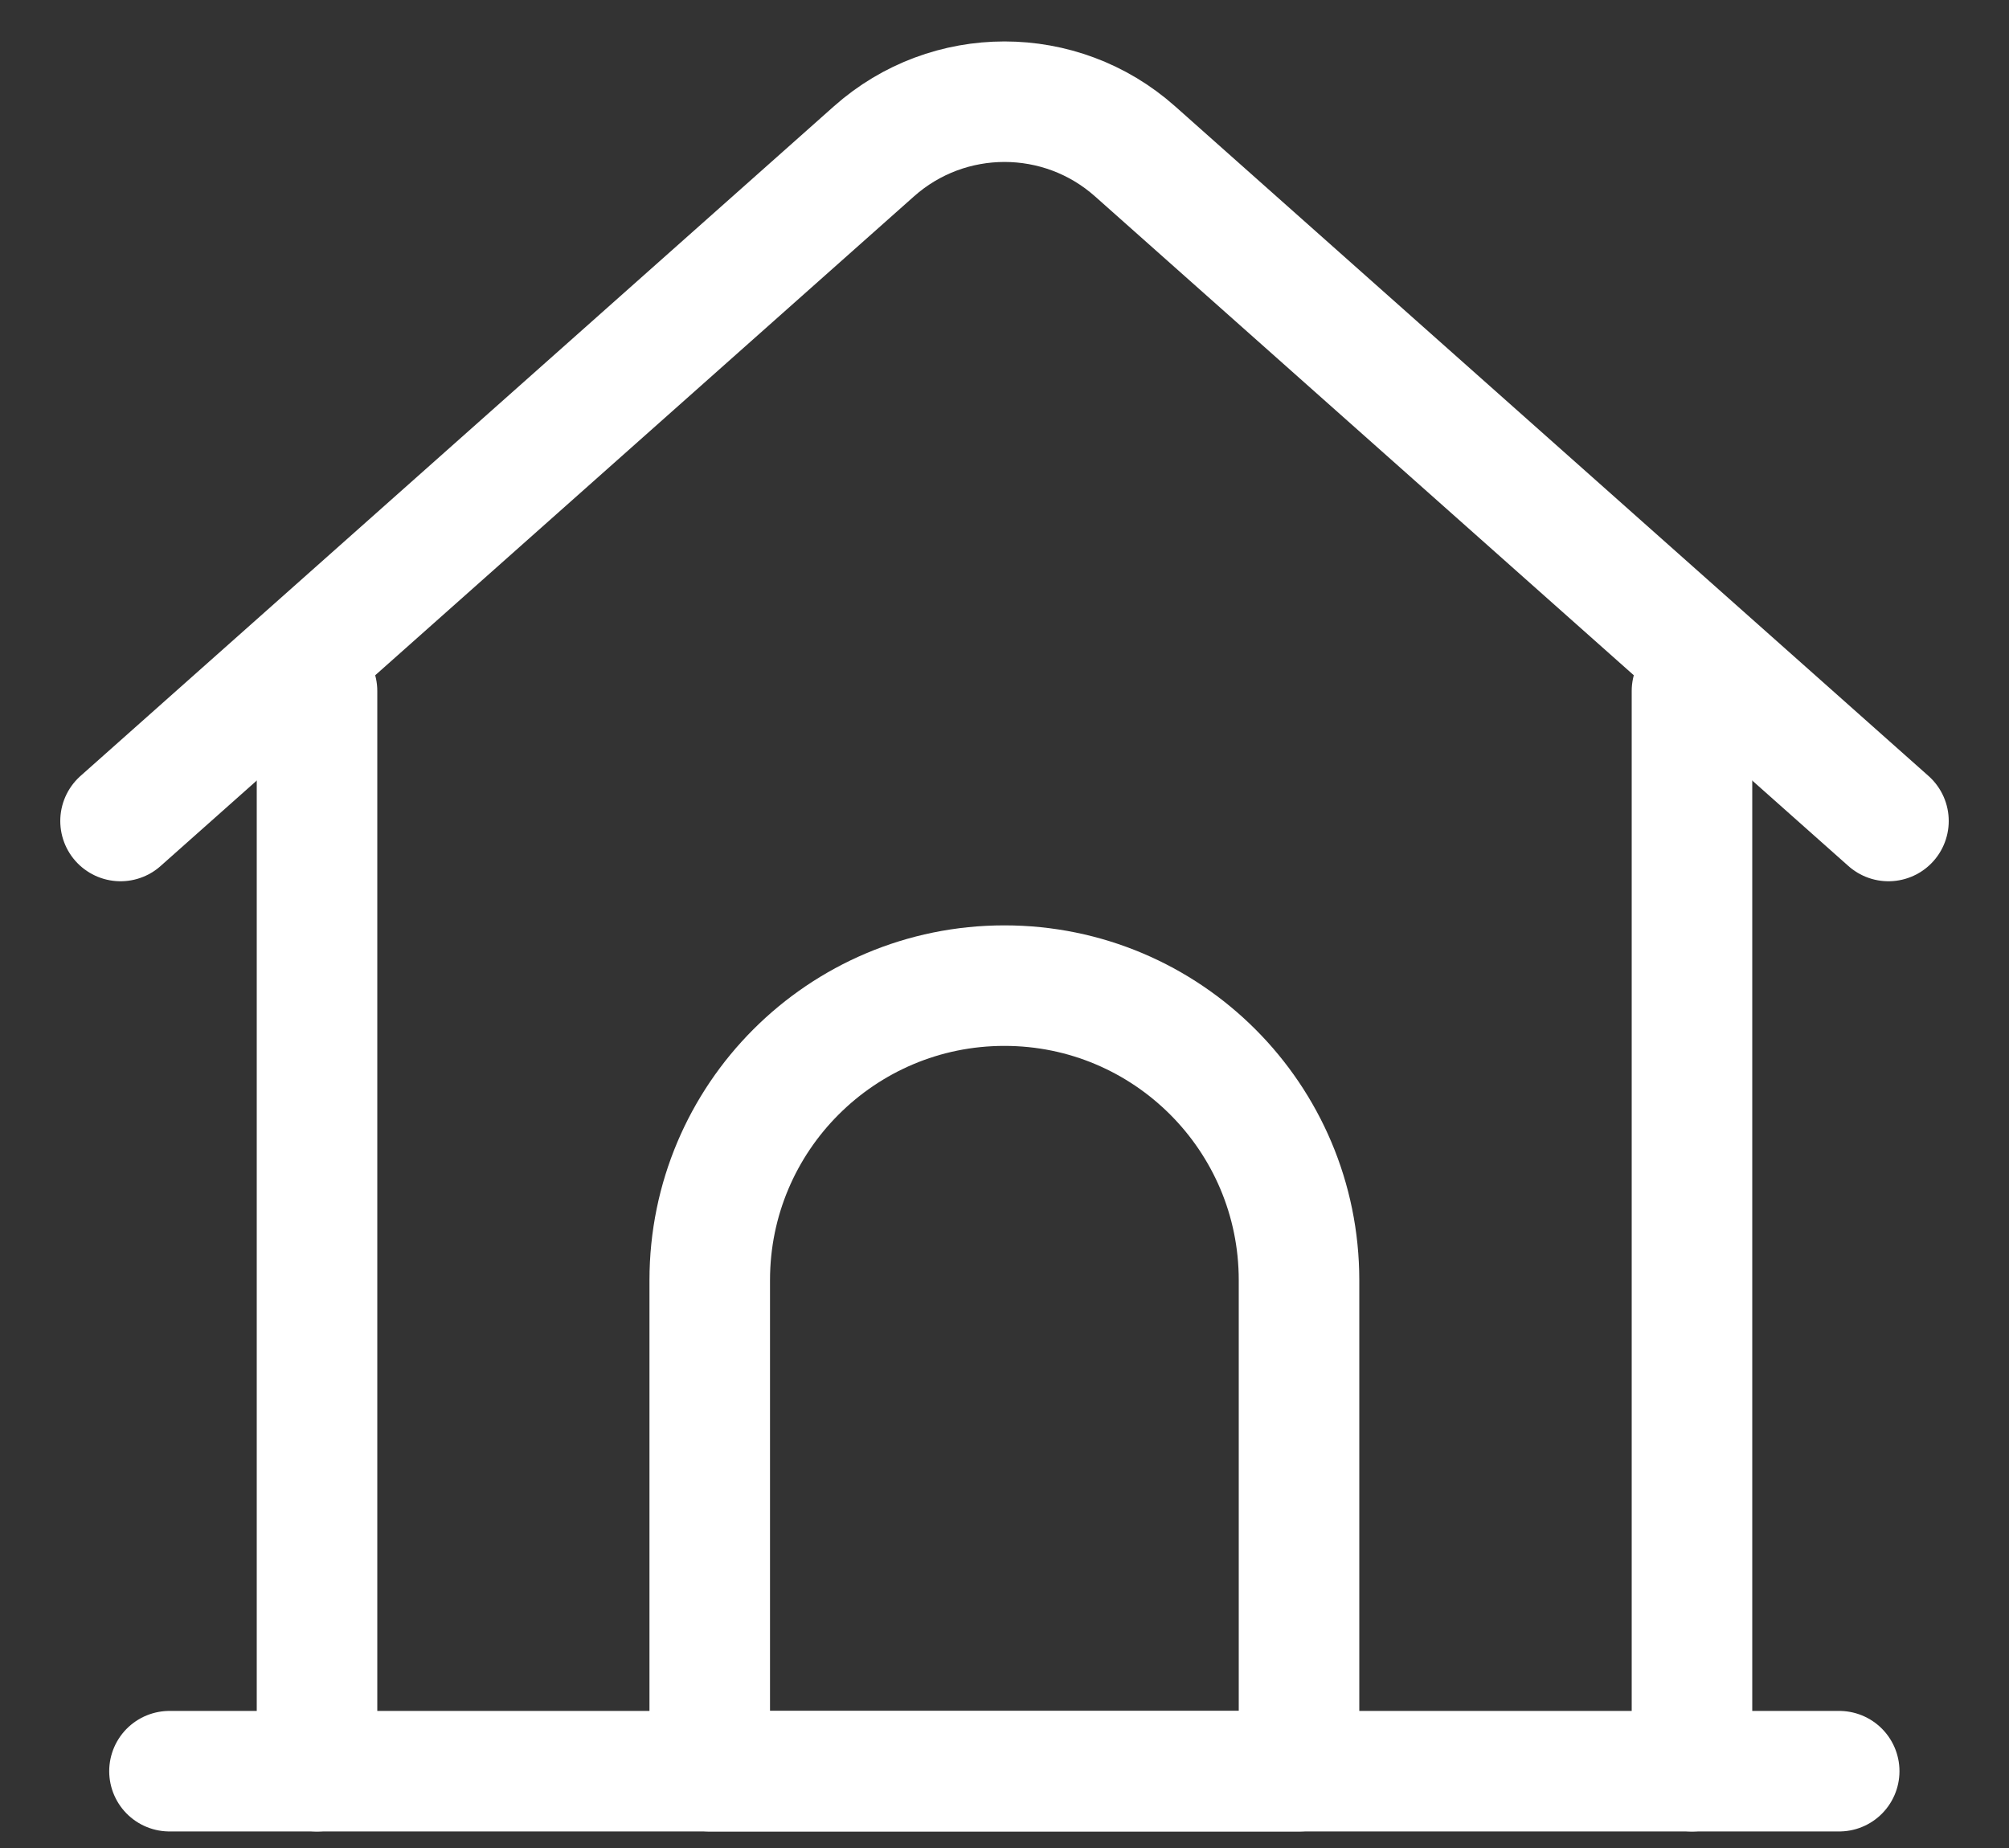 <?xml version="1.0" encoding="UTF-8"?> <svg xmlns="http://www.w3.org/2000/svg" width="25" height="23" viewBox="0 0 25 23" fill="none"><rect x="0" y="0" width="25" height="23" fill="#333333" stroke="none"/><path d="M3.945 22.044V8.6" stroke="white" stroke-width="1.5" stroke-linecap="round" stroke-linejoin="round"></path><path d="M21.055 8.6V22.044" stroke="white" stroke-width="1.5" stroke-linecap="round" stroke-linejoin="round"></path><path d="M1.5 10.218L10.876 1.883C11.802 1.06 13.198 1.06 14.124 1.883L23.5 10.218" stroke="white" stroke-width="1.5" stroke-linecap="round" stroke-linejoin="round"></path><path d="M12.499 12.267C14.524 12.267 16.165 13.908 16.165 15.933V22.044H8.832V15.933C8.832 13.908 10.474 12.267 12.499 12.267Z" stroke="white" stroke-width="1.5" stroke-linecap="round" stroke-linejoin="round"></path><path d="M2.109 22.044H22.887" stroke="white" stroke-width="1.5" stroke-linecap="round" stroke-linejoin="round"></path></svg> 